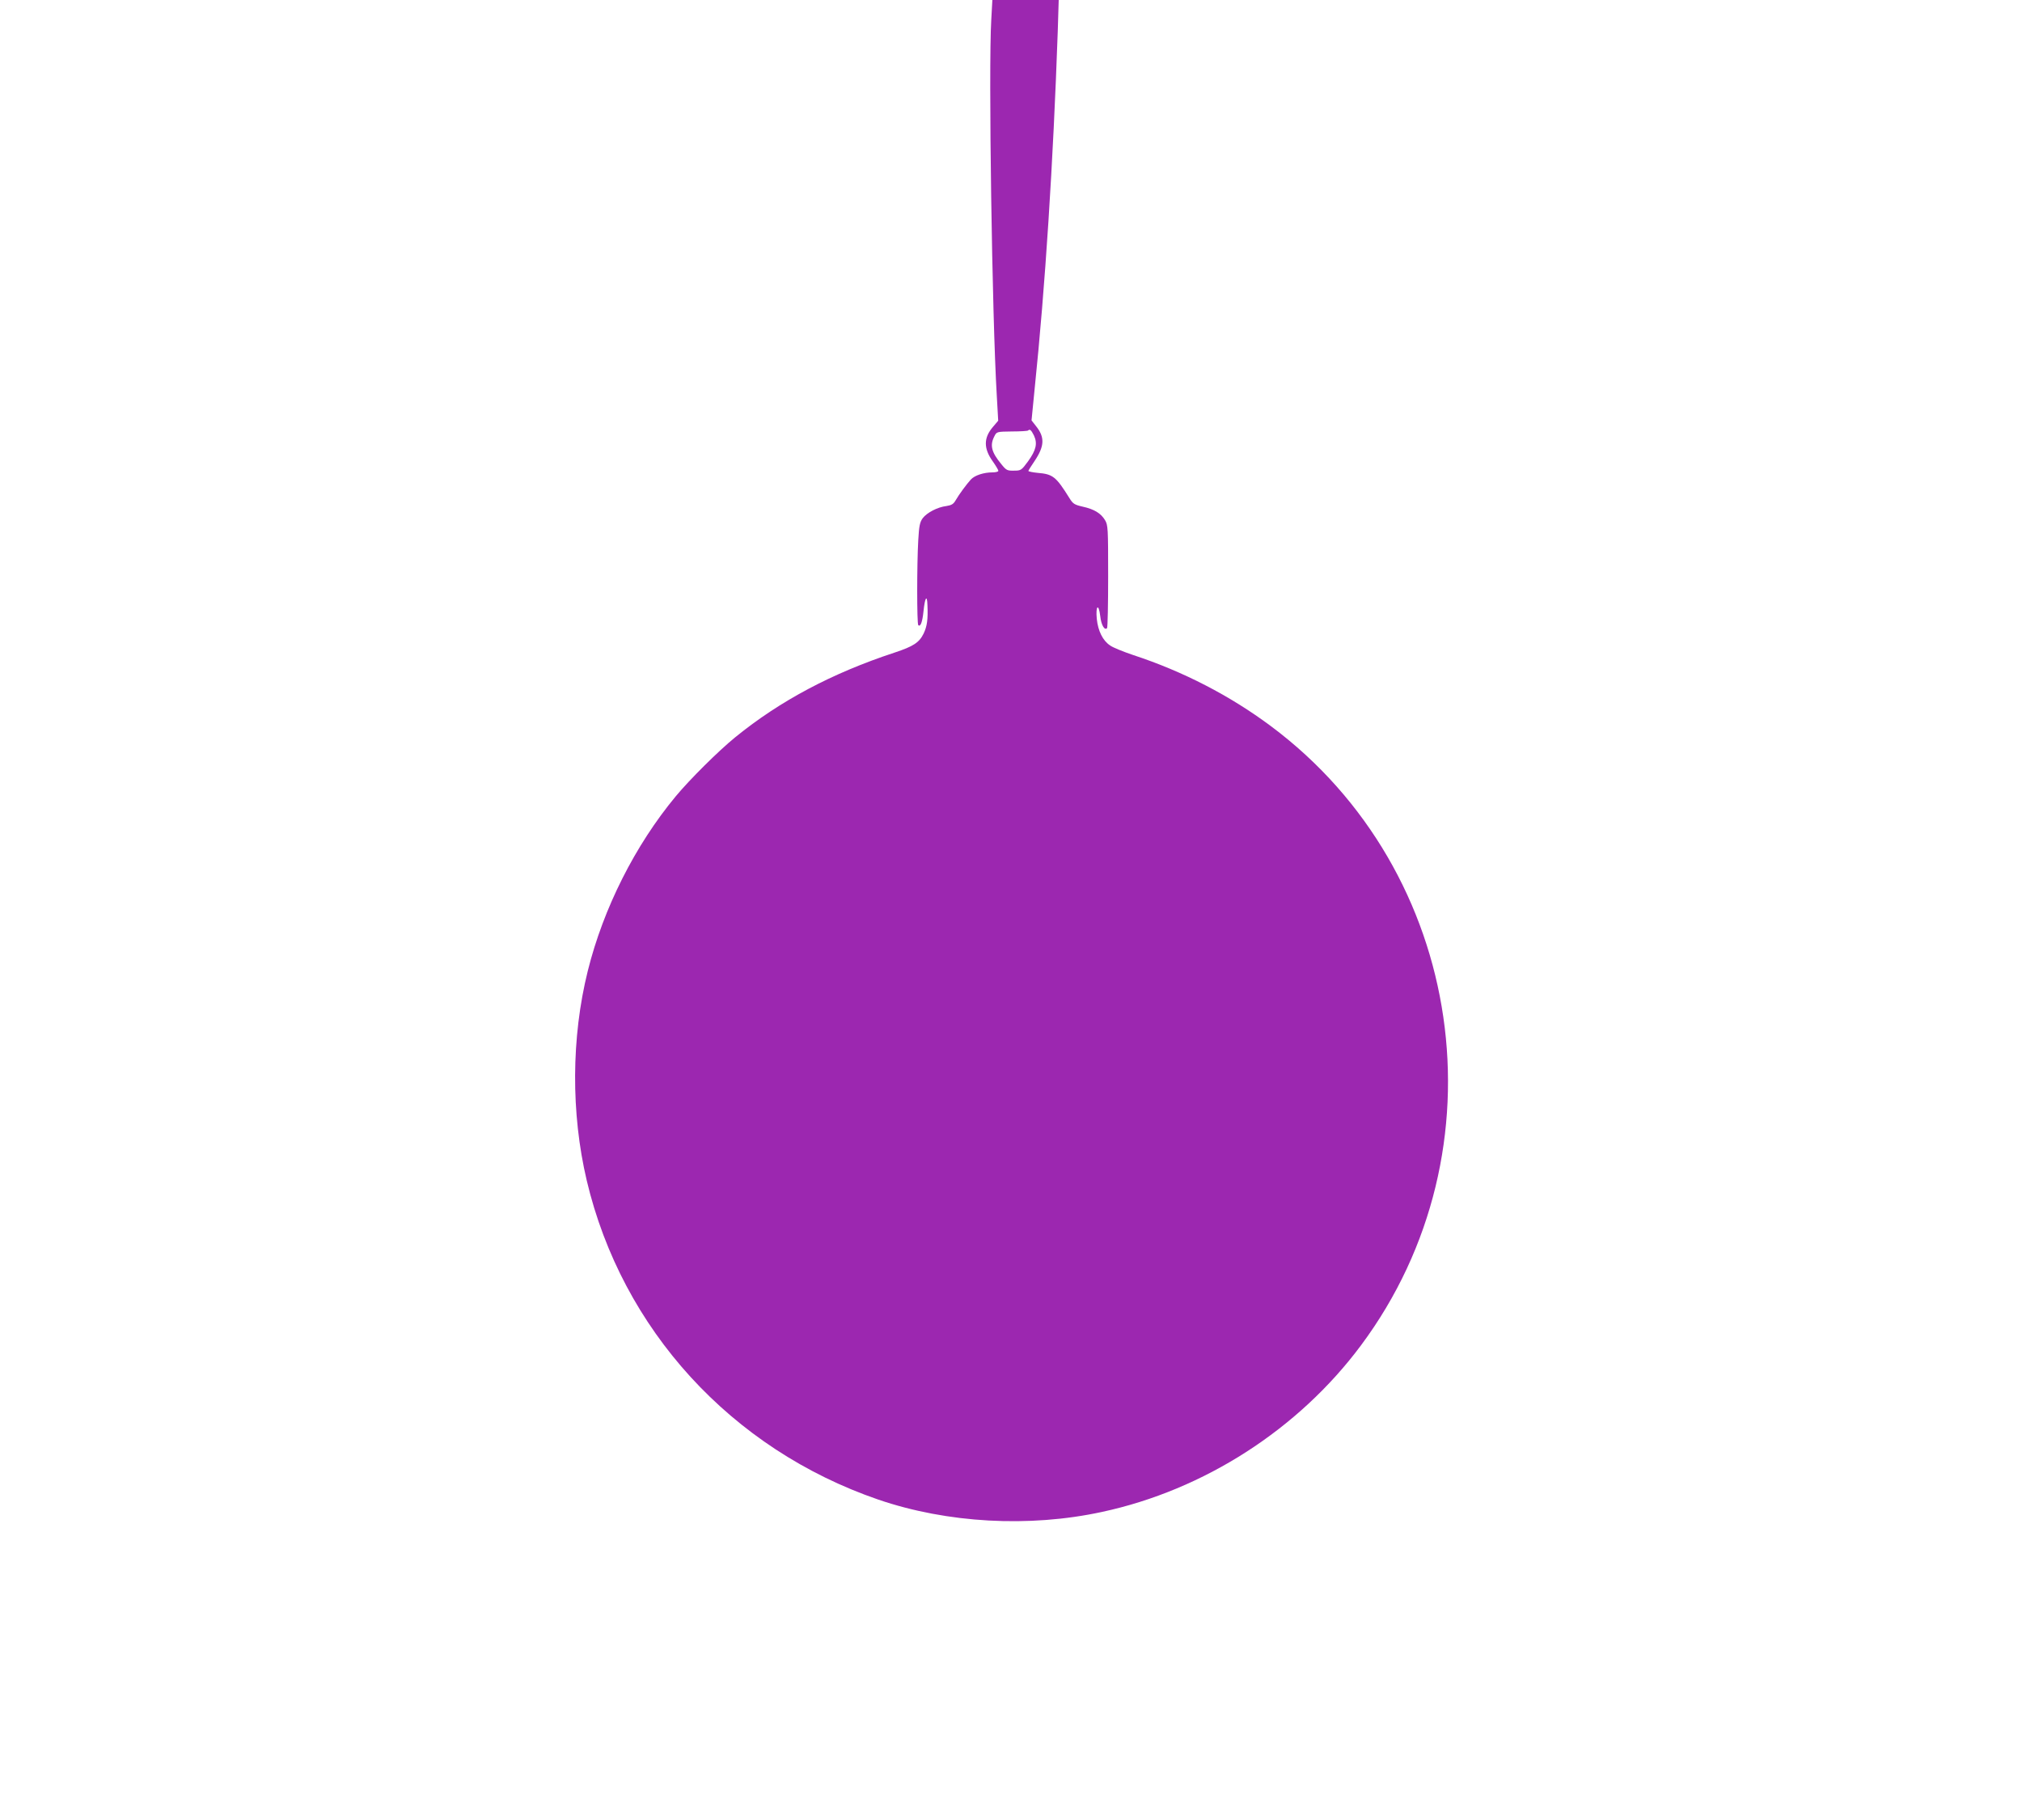 <?xml version="1.0" standalone="no"?>
<!DOCTYPE svg PUBLIC "-//W3C//DTD SVG 20010904//EN"
 "http://www.w3.org/TR/2001/REC-SVG-20010904/DTD/svg10.dtd">
<svg version="1.0" xmlns="http://www.w3.org/2000/svg"
 width="1280pt" height="1152pt" viewBox="0 0 1280 1152"
 preserveAspectRatio="xMidYMid meet">
<g transform="translate(0,1152) scale(0.1,-0.1)"
fill="#9c27b0" stroke="none">
<path d="M6275 11393 c-18 -305 5 -1877 35 -2377 l9 -159 -34 -40 c-59 -69
-59 -136 0 -218 19 -27 35 -54 35 -59 0 -6 -17 -10 -37 -10 -56 0 -113 -19
-137 -45 -28 -31 -74 -93 -96 -131 -14 -25 -27 -32 -59 -37 -57 -7 -123 -42
-150 -77 -18 -25 -23 -49 -28 -138 -9 -153 -9 -529 0 -539 14 -13 26 19 33 87
9 89 23 110 25 40 4 -91 -2 -133 -24 -180 -28 -57 -64 -81 -185 -121 -395
-130 -724 -305 -1007 -535 -107 -87 -289 -268 -377 -374 -258 -311 -458 -708
-557 -1105 -105 -422 -107 -901 -7 -1326 223 -944 915 -1701 1846 -2021 436
-149 954 -178 1416 -78 647 139 1245 524 1640 1055 918 1233 661 3001 -571
3919 -259 193 -555 346 -872 450 -62 21 -127 47 -145 60 -47 31 -77 92 -85
169 -8 84 12 101 22 17 6 -56 27 -92 43 -76 4 4 7 152 7 329 0 304 -1 324 -20
355 -26 43 -68 69 -141 85 -52 12 -62 18 -84 54 -85 136 -104 152 -202 160
-32 3 -58 9 -58 12 0 3 18 32 40 64 62 93 65 149 9 219 l-29 37 19 193 c68
656 118 1437 147 2271 l6 197 -210 0 -210 0 -7 -127z m270 -2629 c24 -51 14
-93 -37 -164 -42 -57 -45 -59 -89 -59 -43 -1 -49 2 -81 42 -62 75 -73 119 -43
176 14 28 15 29 111 30 53 0 99 3 102 6 11 11 20 3 37 -31z"/>
</g>
</svg>
